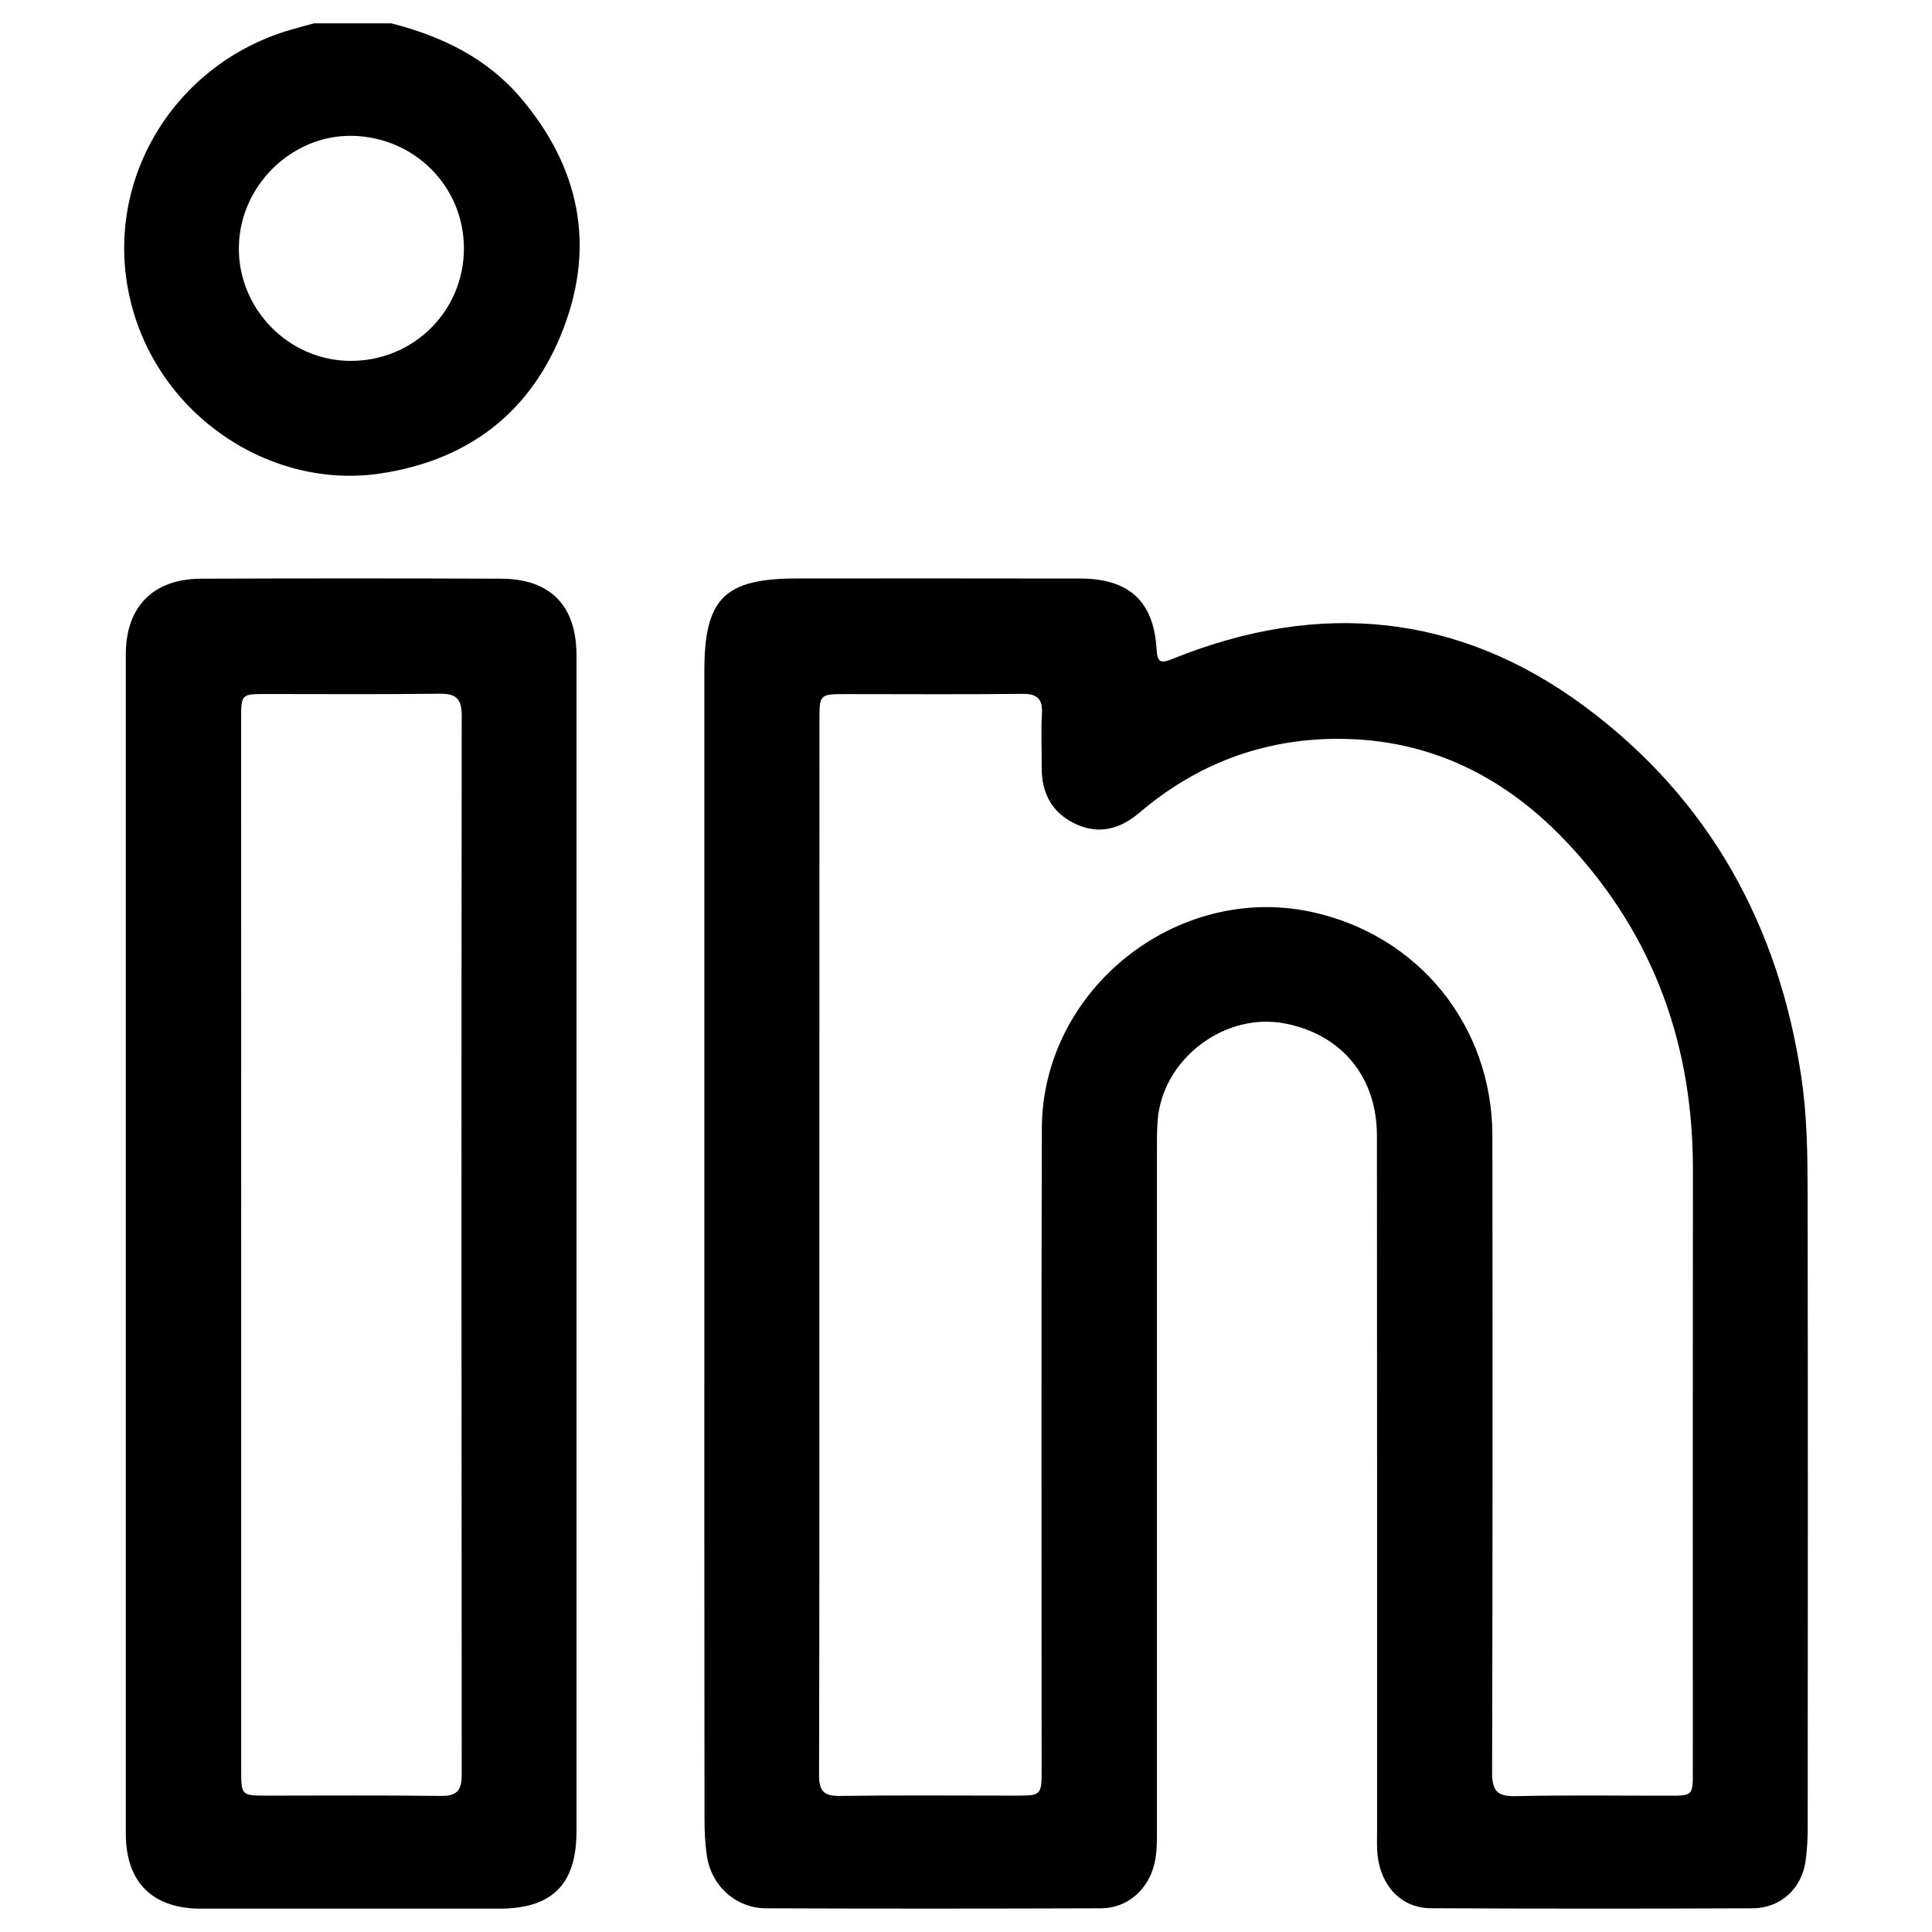 <?xml version="1.0" encoding="utf-8"?>
<!-- Generator: Adobe Illustrator 27.0.0, SVG Export Plug-In . SVG Version: 6.00 Build 0)  -->
<svg version="1.1" id="Ebene_1" xmlns="http://www.w3.org/2000/svg" xmlns:xlink="http://www.w3.org/1999/xlink" x="0px" y="0px"
	 viewBox="0 0 256 256" style="enable-background:new 0 0 256 256;" xml:space="preserve">
<style type="text/css">
	.st0{display:none;}
	.st1{display:inline;}
</style>
<g>
	<path d="M51.85,3.09c6.66,1.71,12.67,4.58,17.21,9.95c7.68,9.08,9.85,19.35,5.61,30.47c-4.23,11.07-12.55,17.49-24.33,19.24
		C35.85,64.9,20.8,55.06,17.22,39.55C13.63,24.04,22.98,8.44,38.57,3.93c1.01-0.29,2.03-0.56,3.04-0.84
		C45.02,3.09,48.44,3.09,51.85,3.09z M46.4,47.82c8.35,0.05,15.06-6.57,15.07-14.89c0.01-8.2-6.54-14.79-14.83-14.93
		c-8.03-0.13-14.92,6.67-14.99,14.81C31.58,40.97,38.25,47.77,46.4,47.82z"/>
	<path d="M93.33,164.99c0-25.35,0-50.7,0-76.05c0-9.65,2.65-12.29,12.31-12.29c12.51,0,25.02-0.02,37.54,0.01
		c6.42,0.02,9.7,3.02,10.07,9.34c0.11,1.86,0.58,1.93,2.16,1.29c19.37-7.82,37.87-6.09,54.65,6.38
		c16.41,12.2,25.68,28.98,28.65,49.21c0.73,4.99,0.8,10.04,0.81,15.07c0.04,28.03,0.03,56.06,0.01,84.09c0,1.54-0.07,3.09-0.29,4.61
		c-0.53,3.63-3.33,6.2-7.02,6.21c-14.22,0.06-28.44,0.06-42.65-0.01c-3.86-0.02-6.6-2.91-7.04-7.07c-0.11-1.05-0.06-2.11-0.06-3.17
		c0-30.71,0.01-61.42-0.02-92.13c-0.01-7.77-4.64-13.36-12.11-14.85c-8.03-1.6-16.32,4.67-16.95,12.86
		c-0.11,1.46-0.09,2.92-0.09,4.38c0,29.9,0,59.8,0,89.7c0,1.46,0.01,2.92-0.33,4.36c-0.8,3.44-3.57,5.92-7.09,5.93
		c-14.79,0.05-29.57,0.06-44.36,0c-4.02-0.01-7.27-2.97-7.86-6.98c-0.23-1.6-0.31-3.23-0.31-4.85
		C93.32,215.69,93.33,190.34,93.33,164.99z M108.57,164.72c0,23.48,0.02,46.97-0.04,70.45c-0.01,2.11,0.58,2.83,2.75,2.8
		c7.72-0.11,15.44-0.04,23.16-0.04c3.58,0,3.58,0,3.58-3.59c0-28.28-0.06-56.56,0.03-84.83c0.06-18.31,17.75-32.48,35.62-28.7
		c14.23,3.01,24.06,15.07,24.08,29.68c0.03,28.12,0.04,56.23-0.04,84.35c-0.01,2.47,0.69,3.22,3.16,3.16
		c6.74-0.16,13.49-0.05,20.23-0.06c3.2,0,3.21-0.01,3.21-3.23c0-26.57-0.02-53.14,0.01-79.71c0.02-16.37-5.07-30.78-16.24-42.9
		c-8.33-9.04-18.5-14.24-30.93-14.2c-9.85,0.03-18.61,3.35-26.15,9.77c-2.56,2.18-5.4,2.99-8.56,1.47c-3.12-1.5-4.44-4.12-4.41-7.51
		c0.02-2.36-0.11-4.72,0.03-7.07c0.12-2.06-0.71-2.65-2.68-2.62c-7.72,0.09-15.44,0.03-23.16,0.03c-3.64,0-3.64,0-3.64,3.54
		C108.57,118.57,108.57,141.64,108.57,164.72z"/>
	<path d="M76.39,165.11c0,25.84,0,51.68,0,77.53c0,7.05-3.21,10.26-10.25,10.27c-13.16,0-26.33,0.01-39.49,0
		c-6.44,0-9.97-3.48-9.98-9.92c-0.01-52.09-0.01-104.18,0-156.27c0-6.34,3.63-10.02,9.98-10.04c13.25-0.05,26.49-0.05,39.74,0
		c6.56,0.02,10,3.58,10,10.18C76.39,112.94,76.39,139.03,76.39,165.11z M31.96,164.8c0,23.23,0,46.46,0,69.7
		c0,3.43,0.01,3.43,3.51,3.43c7.64,0,15.27-0.06,22.91,0.04c2.15,0.03,2.8-0.7,2.8-2.81c-0.04-46.79-0.05-93.58,0-140.37
		c0-2.29-0.82-2.9-3-2.87c-7.63,0.1-15.27,0.04-22.91,0.04c-3.31,0-3.32,0.01-3.32,3.39C31.95,118.5,31.96,141.65,31.96,164.8z"/>
</g>
<g class="st0">
	<path class="st1" d="M121.76,3.08c6.66,0,13.33,0,19.99,0c6.51,0.85,13.06,1.51,19.4,3.28c44.78,12.5,74.04,40.96,87.66,85.44
		c2.24,7.32,3.23,14.88,4.12,22.46c0,6.66,0,13.33,0,19.99c-0.1,0.56-0.25,1.11-0.3,1.67c-1.67,17.48-6.65,33.98-15.77,48.99
		c-23.07,37.95-56.95,58.3-101.3,60.51c-19.97,1-39.04-3.5-57.04-12.3c-1.49-0.73-2.8-0.88-4.4-0.3
		c-6.26,2.27-12.56,4.42-18.85,6.61c-12.19,4.26-24.36,8.58-36.57,12.76c-6.91,2.37-13.62-1.18-15.31-7.91
		c-0.72-2.88-0.08-5.61,0.88-8.34c6.3-17.93,12.55-35.87,18.86-53.79c0.58-1.64,0.56-3.02-0.22-4.63
		c-11.13-23.05-15.43-47.35-10.77-72.52c9.08-49.12,37.92-81.44,85.3-97.16C105.32,5.2,113.54,4.08,121.76,3.08z M133.67,230.24
		c3.65,0.17,9.16-0.34,14.61-1.22c24.45-3.96,45.44-14.76,61.82-33.34c28-31.74,35.32-68.32,21.25-108.05
		c-17.5-49.41-67.94-77.48-119.79-67.66c-46.3,8.77-82.54,48.12-85.62,97.48c-1.22,19.46,2.61,37.99,11.63,55.35
		c2.05,3.94,2.3,7.75,0.79,11.94c-4.04,11.15-7.88,22.37-11.81,33.56c-1.67,4.75-3.35,9.5-4.97,14.26
		c-0.22,0.64-0.82,1.39-0.13,2.04c0.66,0.63,1.38-0.02,2.06-0.17c0.63-0.14,1.23-0.42,1.84-0.63c15.1-5.29,30.24-10.48,45.28-15.93
		c4.72-1.71,8.87-1.38,13.3,0.9C98.91,226.47,114.9,230.24,133.67,230.24z"/>
	<path class="st1" d="M163.93,190.98c-8.18-0.28-15.83-2.51-22.94-6.2c-31.4-16.29-55.27-40.1-70.77-72.02
		c-3.18-6.54-5.11-13.53-5.13-20.9c-0.02-6.7,2.07-12.55,7.08-17.27c3.96-3.73,7.69-7.7,11.57-11.51
		c6.48-6.37,14.97-6.46,21.49-0.13c5.25,5.09,10.42,10.26,15.5,15.51c6.51,6.74,6.36,15.16-0.25,21.86c-0.4,0.4-0.81,0.8-1.2,1.21
		c-4.36,4.62-4.79,2.93-1.02,8.91c7.54,11.96,17.48,21.49,29.6,28.78c1.95,1.18,3.3,1.2,4.79-0.61c1.23-1.5,2.69-2.82,4.13-4.13
		c5.66-5.15,13.92-5.48,19.51-0.3c6.13,5.68,12.06,11.61,17.74,17.74c5.21,5.63,4.97,13.91-0.3,19.47
		c-4.52,4.77-9.21,9.4-13.95,13.96C175.36,189.62,169.78,190.83,163.93,190.98z M163.46,175.63c3.66,0.03,4.92-0.3,6.75-2.09
		c3.54-3.47,6.99-7.02,10.54-10.48c1.09-1.06,1.27-1.86,0.09-3.01c-4.24-4.15-8.43-8.34-12.57-12.58c-1.13-1.15-1.94-1.09-3.02,0.03
		c-2.03,2.1-4.08,4.2-6.26,6.14c-3.93,3.47-8.4,4.21-13.09,1.79c-19.9-10.23-35.02-25.31-45.26-45.21
		c-2.46-4.79-1.73-9.31,1.84-13.29c1.9-2.11,3.92-4.12,5.98-6.08c1.23-1.16,1.21-2.01-0.01-3.2c-4.13-4.02-8.23-8.08-12.22-12.24
		c-1.41-1.47-2.29-1.18-3.55,0.13c-3.2,3.34-6.49,6.61-9.81,9.83c-1.69,1.64-2.41,3.55-2.48,5.86c-0.16,5,1.26,9.64,3.16,14.15
		c6.01,14.21,15.27,26.18,25.89,37.17c10.85,11.23,22.82,21.02,36.89,27.99C151.73,173.2,157.31,175.42,163.46,175.63z"/>
</g>
<path class="st0" d="M252.96,61.69c-0.14-5.44-4.69-9.75-10.14-9.81h-0.11h-17.86v0.01c-72.73,0.03-142.16,0.03-215.6,0.03
	c-0.09,0-0.19,0.02-0.27,0.06c-4.38,2.01-5.96,5.44-5.95,10.26c0.11,43.87,0.06,87.73,0.07,131.59c0,6.8,3.38,10.27,10.11,10.27
	c70.26,0.02,140.52,0.01,210.79,0.02h18.9c5.57-0.04,10.01-4.69,10.01-10.26V176c0-31.74,0-63.47,0.03-95.21h0.03v-18.9
	C252.97,61.82,252.97,61.76,252.96,61.69z M219.83,66.77c-0.14,0.94-0.96,1.1-1.51,1.47c-29.23,19.44-58.47,38.86-87.67,58.35
	c-1.95,1.31-3.28,1.21-5.18-0.05C96.41,107.13,67.3,87.81,38.2,68.46c-0.66-0.44-1.29-0.91-2.4-1.69H219.83z M18.55,179.08
	c-0.88-0.29-0.47-1.27-0.47-1.93c-0.02-16.9-0.02-33.8-0.02-50.7c0-16.73-0.01-33.46,0.02-50.2c0-0.76-0.43-1.83,0.39-2.24
	c0.79-0.39,1.45,0.53,2.1,0.96c21.59,14.32,43.16,28.68,64.77,42.97c1.76,1.16,1.94,1.7,0.22,3.2
	c-21.86,18.92-43.64,37.93-65.45,56.92C19.63,178.48,19.18,179.29,18.55,179.08z M224,188.3c-0.09,0.21-0.29,0.36-0.56,0.36H31.79
	c-0.07-0.99,0.72-1.3,1.22-1.73c21.81-18.99,43.64-37.94,65.42-56.96c1.29-1.12,3.16-1.22,4.58-0.26
	c6.17,4.2,12.46,8.23,18.62,12.45c3.89,2.68,9.04,2.67,12.94,0c6.02-4.13,12.21-8.01,18.18-12.2c2.08-1.46,3.37-1.53,5.36,0.23
	c14.25,12.57,28.62,25.01,42.95,37.49c6.92,6.02,13.85,12.03,20.77,18.06c0.68,0.59,1.42,1.12,2.08,1.87
	c0.04,0.05,0.07,0.09,0.09,0.14C224.09,187.93,224.08,188.13,224,188.3z M238.11,166.05c0,3.31,0.01,6.64-0.01,9.95v0.77
	c0,0.49-0.03,0.98-0.07,1.6c-0.04,0.52-0.65,0.77-1.04,0.44c-1.13-0.97-2.21-1.9-3.26-2.81c-1.44-1.23-2.82-2.41-4.19-3.61
	c-19.78-17.22-39.55-34.46-59.36-51.64c-1.33-1.15-1-1.62,0.23-2.43c18.82-12.5,37.63-25.02,56.44-37.53
	c3.09-2.06,6.19-4.11,9.28-6.17c0.5-0.33,1.06-1.09,1.69-0.56c0.59,0.5,0.28,1.38,0.28,2.09v4.64
	C238.11,109.21,238.11,137.63,238.11,166.05z"/>
</svg>

